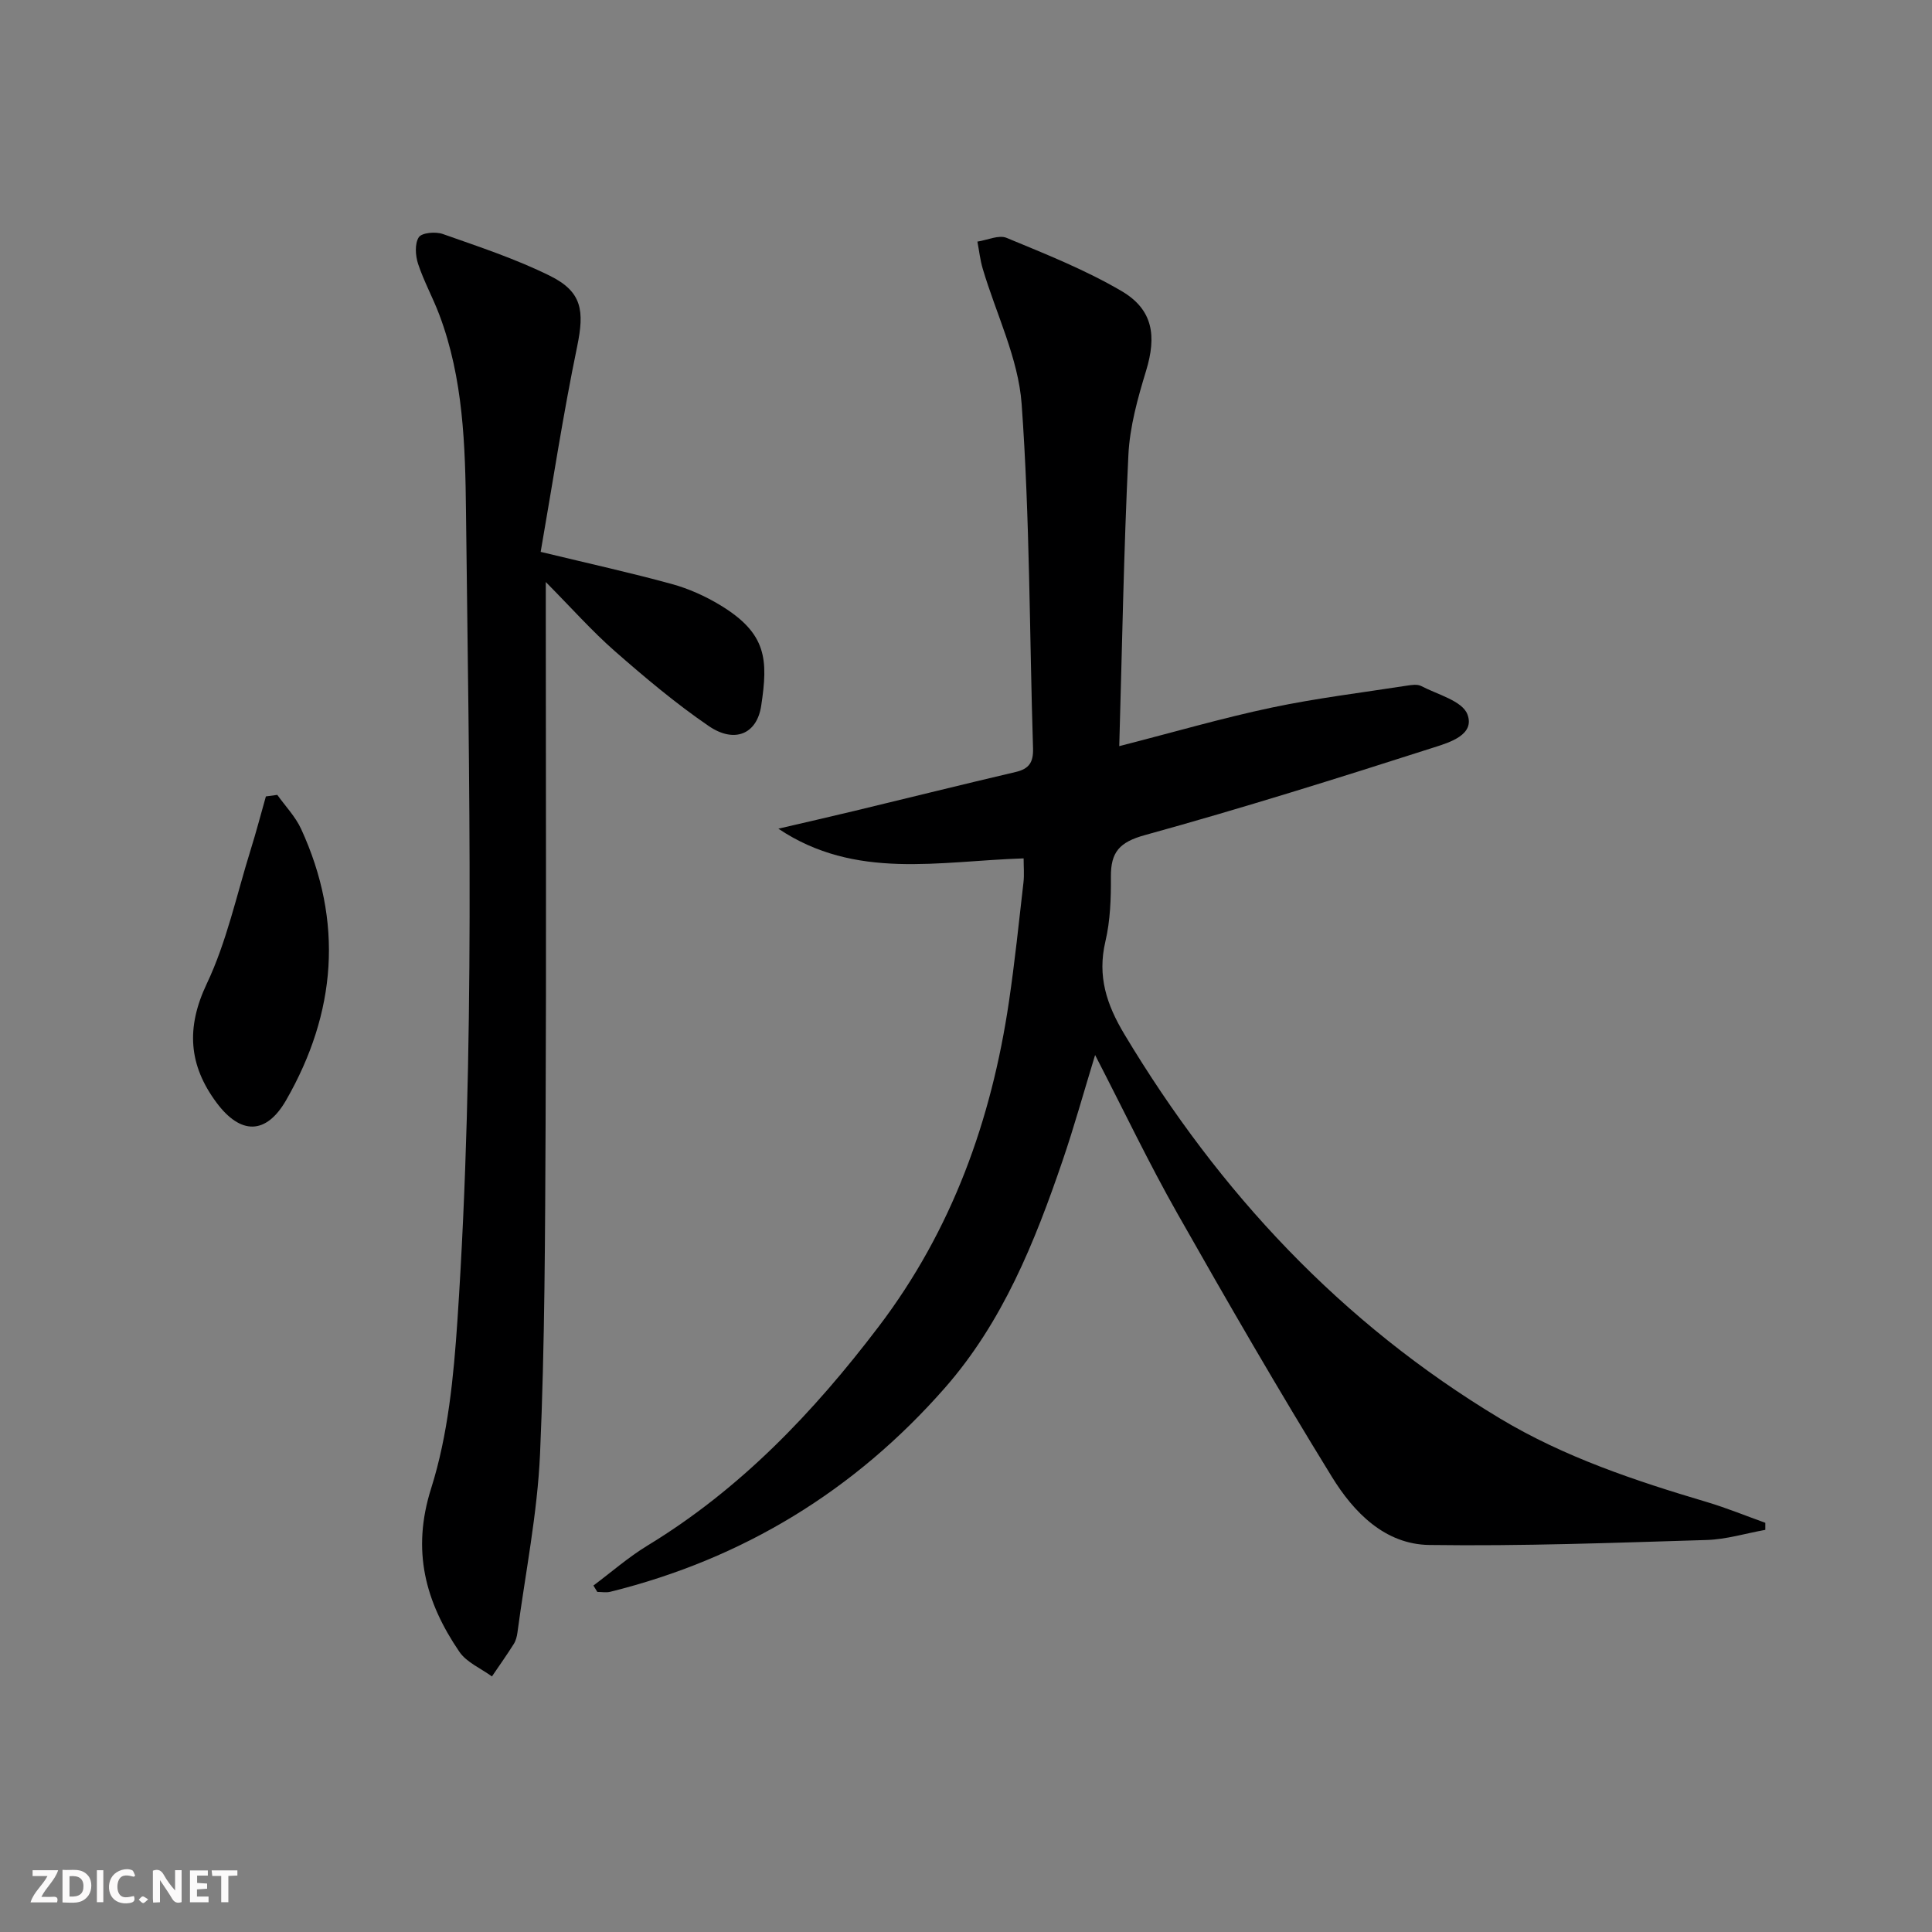 <svg enable-background="new 0 0 400 400" viewBox="0 0 400 400" xmlns="http://www.w3.org/2000/svg"><rect x="0" y="0" width="400" height="400" fill="#808080" stroke="none"/><g fill="#fbfafa"><path d="m37.59 393.81c-.92.31-1.52.05-2-.78-.7-1.2-1.52-2.34-2.47-3.78v4.59c-.55.03-.95.05-1.41.07-.03-.37-.06-.64-.06-.91 0-1.91 0-3.81 0-5.7 1.13-.41 1.77-.03 2.29.91.62 1.11 1.38 2.14 2.31 3.19v-4.2h1.35v6.61z"/><path d="m12.94 393.88v-6.75c1.9.19 3.93-.54 5.37 1.29.8 1.01.78 2.88.03 3.97-1.37 1.97-3.4 1.51-5.4 1.49m1.45-1.22c2.04.12 2.92-.58 2.89-2.21-.03-1.51-.98-2.19-2.89-2z"/><path d="m11.81 393.87h-5.49c.68-2.18 2.47-3.48 3.51-5.45h-3.08v-1.21h5.29c-.71 2.13-2.44 3.48-3.47 5.51.86 0 1.63.04 2.39-.01.79-.05 1.14.21.85 1.16"/><path d="m39.33 393.86v-6.61h3.7v1.07h-2.22v1.52c.68.04 1.34.09 2.07.13v1.07c-.72.05-1.38.09-2.1.14v1.48h2.4v1.19h-3.85z"/><path d="m27.71 388.56c-1.15-.3-2.46-.61-3.1.64-.37.73-.41 1.93-.06 2.67.63 1.35 1.99.93 3.17.68.35.94-.01 1.32-.93 1.46-1.62.25-3.05-.27-3.76-1.48-.73-1.25-.6-3.03.31-4.17.88-1.11 2.71-1.7 4-1.16.32.13.44.74.65 1.12-.1.08-.19.16-.28.24"/><path d="m49.15 387.24v1.07c-.59.02-1.17.05-1.87.08v5.44h-1.48v-5.44h-1.85c-.05-.4-.08-.73-.13-1.15z"/><path d="m20.06 387.21h1.33v6.62h-1.33z"/><path d="m30.68 393.25c-.49.38-.8.79-1.05.76-.32-.05-.6-.45-.9-.7.26-.24.51-.64.8-.67.29-.04.62.3 1.15.61"/></g><path d="m231.73 154.48c11.33-2.9 21.36-5.83 31.56-7.98 9.23-1.95 18.64-3.09 27.97-4.54.97-.15 2.17-.34 2.97.07 3.39 1.77 8.48 3.06 9.57 5.84 1.67 4.28-3.79 5.87-6.87 6.86-19.87 6.37-39.79 12.62-59.9 18.17-5.27 1.45-7.07 3.53-7.03 8.62.03 4.47-.12 9.07-1.14 13.4-1.69 7.19.23 13.04 3.95 19.24 19.62 32.72 44.91 59.78 77.73 79.51 13.36 8.03 28.03 12.91 42.87 17.32 4.09 1.22 8.05 2.85 12.08 4.29v1.46c-4.06.73-8.1 1.98-12.17 2.1-19.13.58-38.28 1.3-57.41 1.03-9.2-.13-15.64-6.77-20.14-14.08-11.07-17.97-21.64-36.25-32.04-54.61-5.88-10.38-11.02-21.17-17-32.75-2.42 7.92-4.37 14.96-6.73 21.86-5.77 16.91-12.42 33.45-24.41 47.1-18.65 21.24-41.75 35.35-69.23 42.17-.85.21-1.79.03-2.69.03-.27-.44-.54-.88-.81-1.32 3.71-2.77 7.23-5.86 11.17-8.26 19.25-11.7 34.4-27.59 47.91-45.38 15.18-19.99 23.32-42.69 26.95-67.23 1.21-8.21 2.07-16.47 3.01-24.71.18-1.6.03-3.23.03-4.97-17.47.55-34.82 4.55-50.78-6.15 5.25-1.22 10.51-2.42 15.75-3.68 11.14-2.68 22.25-5.45 33.4-8.06 2.77-.65 3.66-2.02 3.58-4.86-.75-23.78-.65-47.62-2.36-71.33-.69-9.48-5.3-18.68-8.06-28.02-.54-1.82-.74-3.73-1.1-5.6 2.04-.3 4.42-1.45 6.05-.77 8.08 3.35 16.29 6.61 23.81 11.02 6.53 3.84 7.26 9.3 5.06 16.51-1.73 5.67-3.38 11.58-3.66 17.45-.96 19.74-1.29 39.54-1.89 60.25z" fill="#000001"/><path d="m111.94 114.26c10.15 2.45 18.72 4.34 27.17 6.66 3.49.96 6.92 2.5 10.02 4.38 9.68 5.87 9.91 11.25 8.47 20.81-.89 5.92-5.56 7.83-10.86 4.21-6.83-4.67-13.22-10.05-19.45-15.51-4.7-4.12-8.88-8.84-14.29-14.31v6.62c0 35.16.12 70.33-.04 105.49-.11 22.81-.15 45.63-1.15 68.41-.55 12.37-3.04 24.66-4.68 36.99-.11.81-.33 1.68-.76 2.36-1.44 2.28-3 4.49-4.52 6.72-2.29-1.68-5.26-2.91-6.76-5.13-7-10.29-9.92-20.87-5.83-33.8 3.51-11.09 4.66-23.12 5.45-34.84 3.72-55.72 2.4-111.53 1.77-167.31-.15-13.74-.55-27.64-5.51-40.81-1.34-3.57-3.22-6.96-4.41-10.57-.56-1.71-.72-4.18.15-5.51.62-.95 3.49-1.2 4.97-.67 7.49 2.64 15.1 5.15 22.19 8.66 6.68 3.31 7.14 7.26 5.63 14.6-2.92 14.08-5.08 28.33-7.56 42.55z" fill="#000001"/><path d="m57.41 164.57c1.67 2.34 3.75 4.49 4.93 7.05 8.83 19.21 7.29 38.05-3.09 56.14-4.17 7.26-9.46 7.19-14.42.53-5.77-7.76-6.35-15.48-2.02-24.62 4.13-8.71 6.18-18.4 9.07-27.68 1.15-3.67 2.12-7.4 3.17-11.1.8-.11 1.58-.21 2.36-.32z" fill="#000001"/></svg>